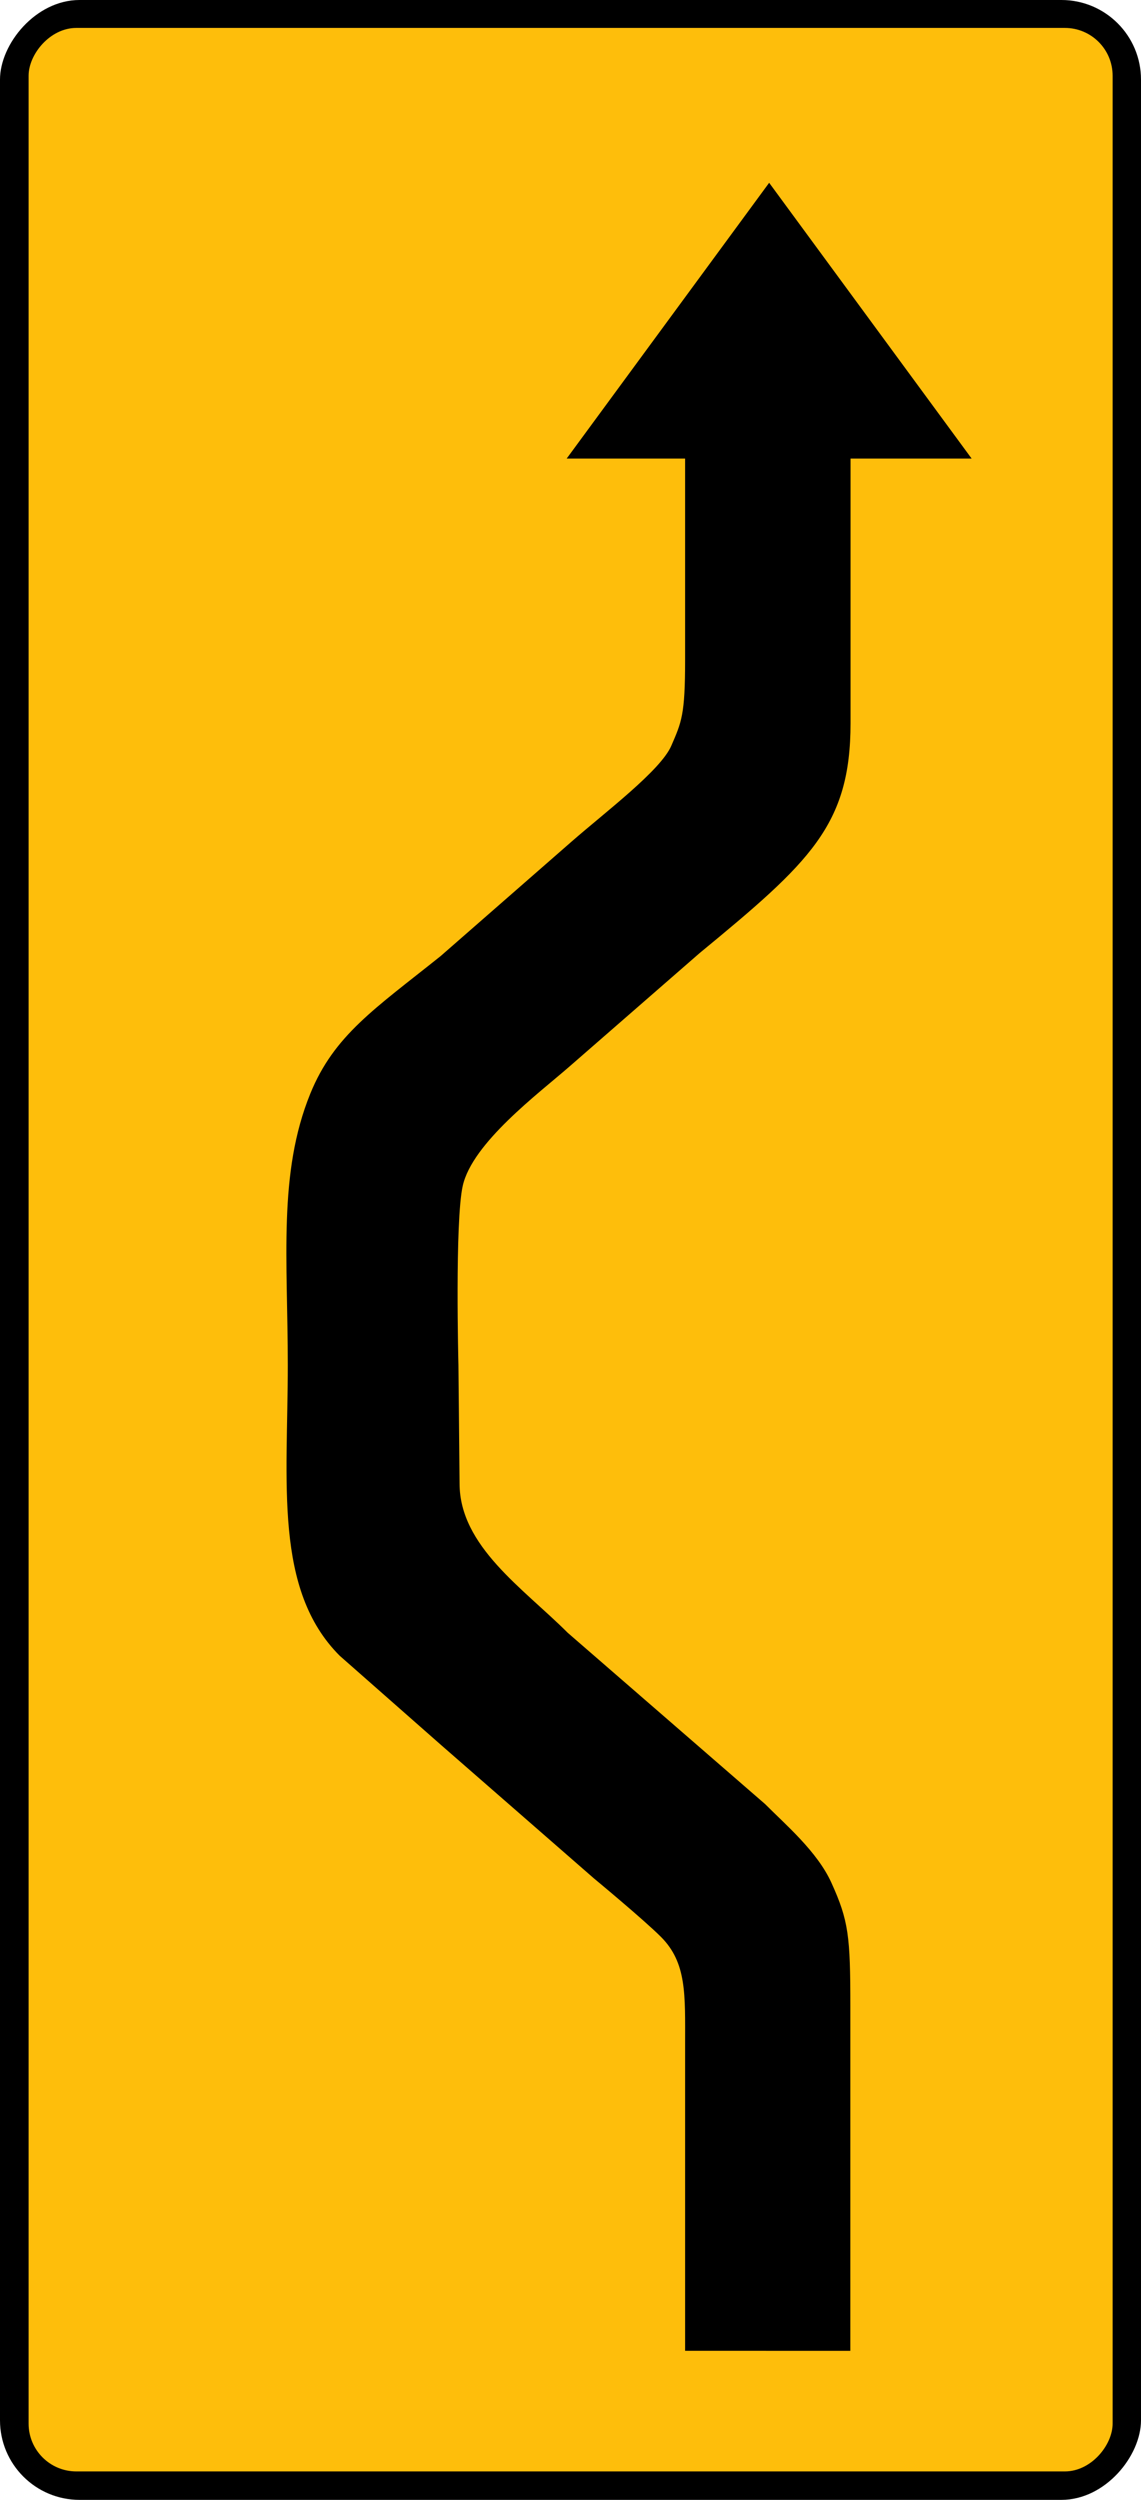 <?xml version="1.0" encoding="UTF-8" standalone="no"?>
<!-- Created with Inkscape (http://www.inkscape.org/) -->

<svg
   xmlns:svg="http://www.w3.org/2000/svg"
   xmlns="http://www.w3.org/2000/svg"
   version="1.1"
   width="320"
   height="700.893"
   id="svg3805">
  <defs
     id="defs3807" />
  <g
     transform="translate(-228.571,-241.916)"
     id="layer1">
    <rect
       width="320"
       height="700.893"
       rx="22.321"
       ry="22.321"
       x="-548.571"
       y="241.916"
       transform="scale(-1,1)"
       id="rect3797"
       style="fill:#000000;fill-opacity:1;stroke:none" />
    <rect
       width="304.018"
       height="685.089"
       rx="13.393"
       ry="13.393"
       x="-540.612"
       y="249.744"
       transform="scale(-1,1)"
       id="rect3799"
       style="fill:#febe0b;fill-opacity:1;stroke:none" />
    <path
       d="m 467.056,901.023 0,-96.547 c 0,-19.706 -0.48,-24.049 -5.319,-34.706 -3.97,-8.742 -12.858,-16.27 -18.566,-22.023 l -55.388,-48.053 c -12.499,-12.499 -30.322,-24.251 -30.322,-41.875 l -0.318,-33.15 c 0,0 -1.029,-40.334 1.209,-50.287 2.698,-12.021 21.151,-25.797 29.892,-33.413 l 36.558,-31.851 c 30.938,-25.471 42.309,-35.797 42.309,-64.439 0,-11.13 0,-42.245 0,-42.245 l 0,-31.948 33.96,0 -56.786,-77.321 -56.786,77.321 33.214,0 0,32.958 c 0,0 0,19.95 0,23.526 0,15.392 -0.977,17.348 -3.877,24.051 -2.984,6.897 -18.347,18.455 -28.012,26.901 l -36.671,32.048 c -18.49,14.79 -29.879,22.174 -36.559,38.585 -9.075,22.297 -6.309,46.598 -6.309,76.114 0,32.85 -3.96,62.953 14.563,81.476 l 28.541,25.124 42.769,37.309 c 0,0 13.898,11.502 18.77,16.374 7.287,7.287 6.786,16.215 6.786,30.163 0,32.081 0,85.897 0,85.897 l 46.342,0.012 0,-3e-5 z"
       id="path3801"
       style="fill:#000000;stroke:none" />
  </g>
</svg>
